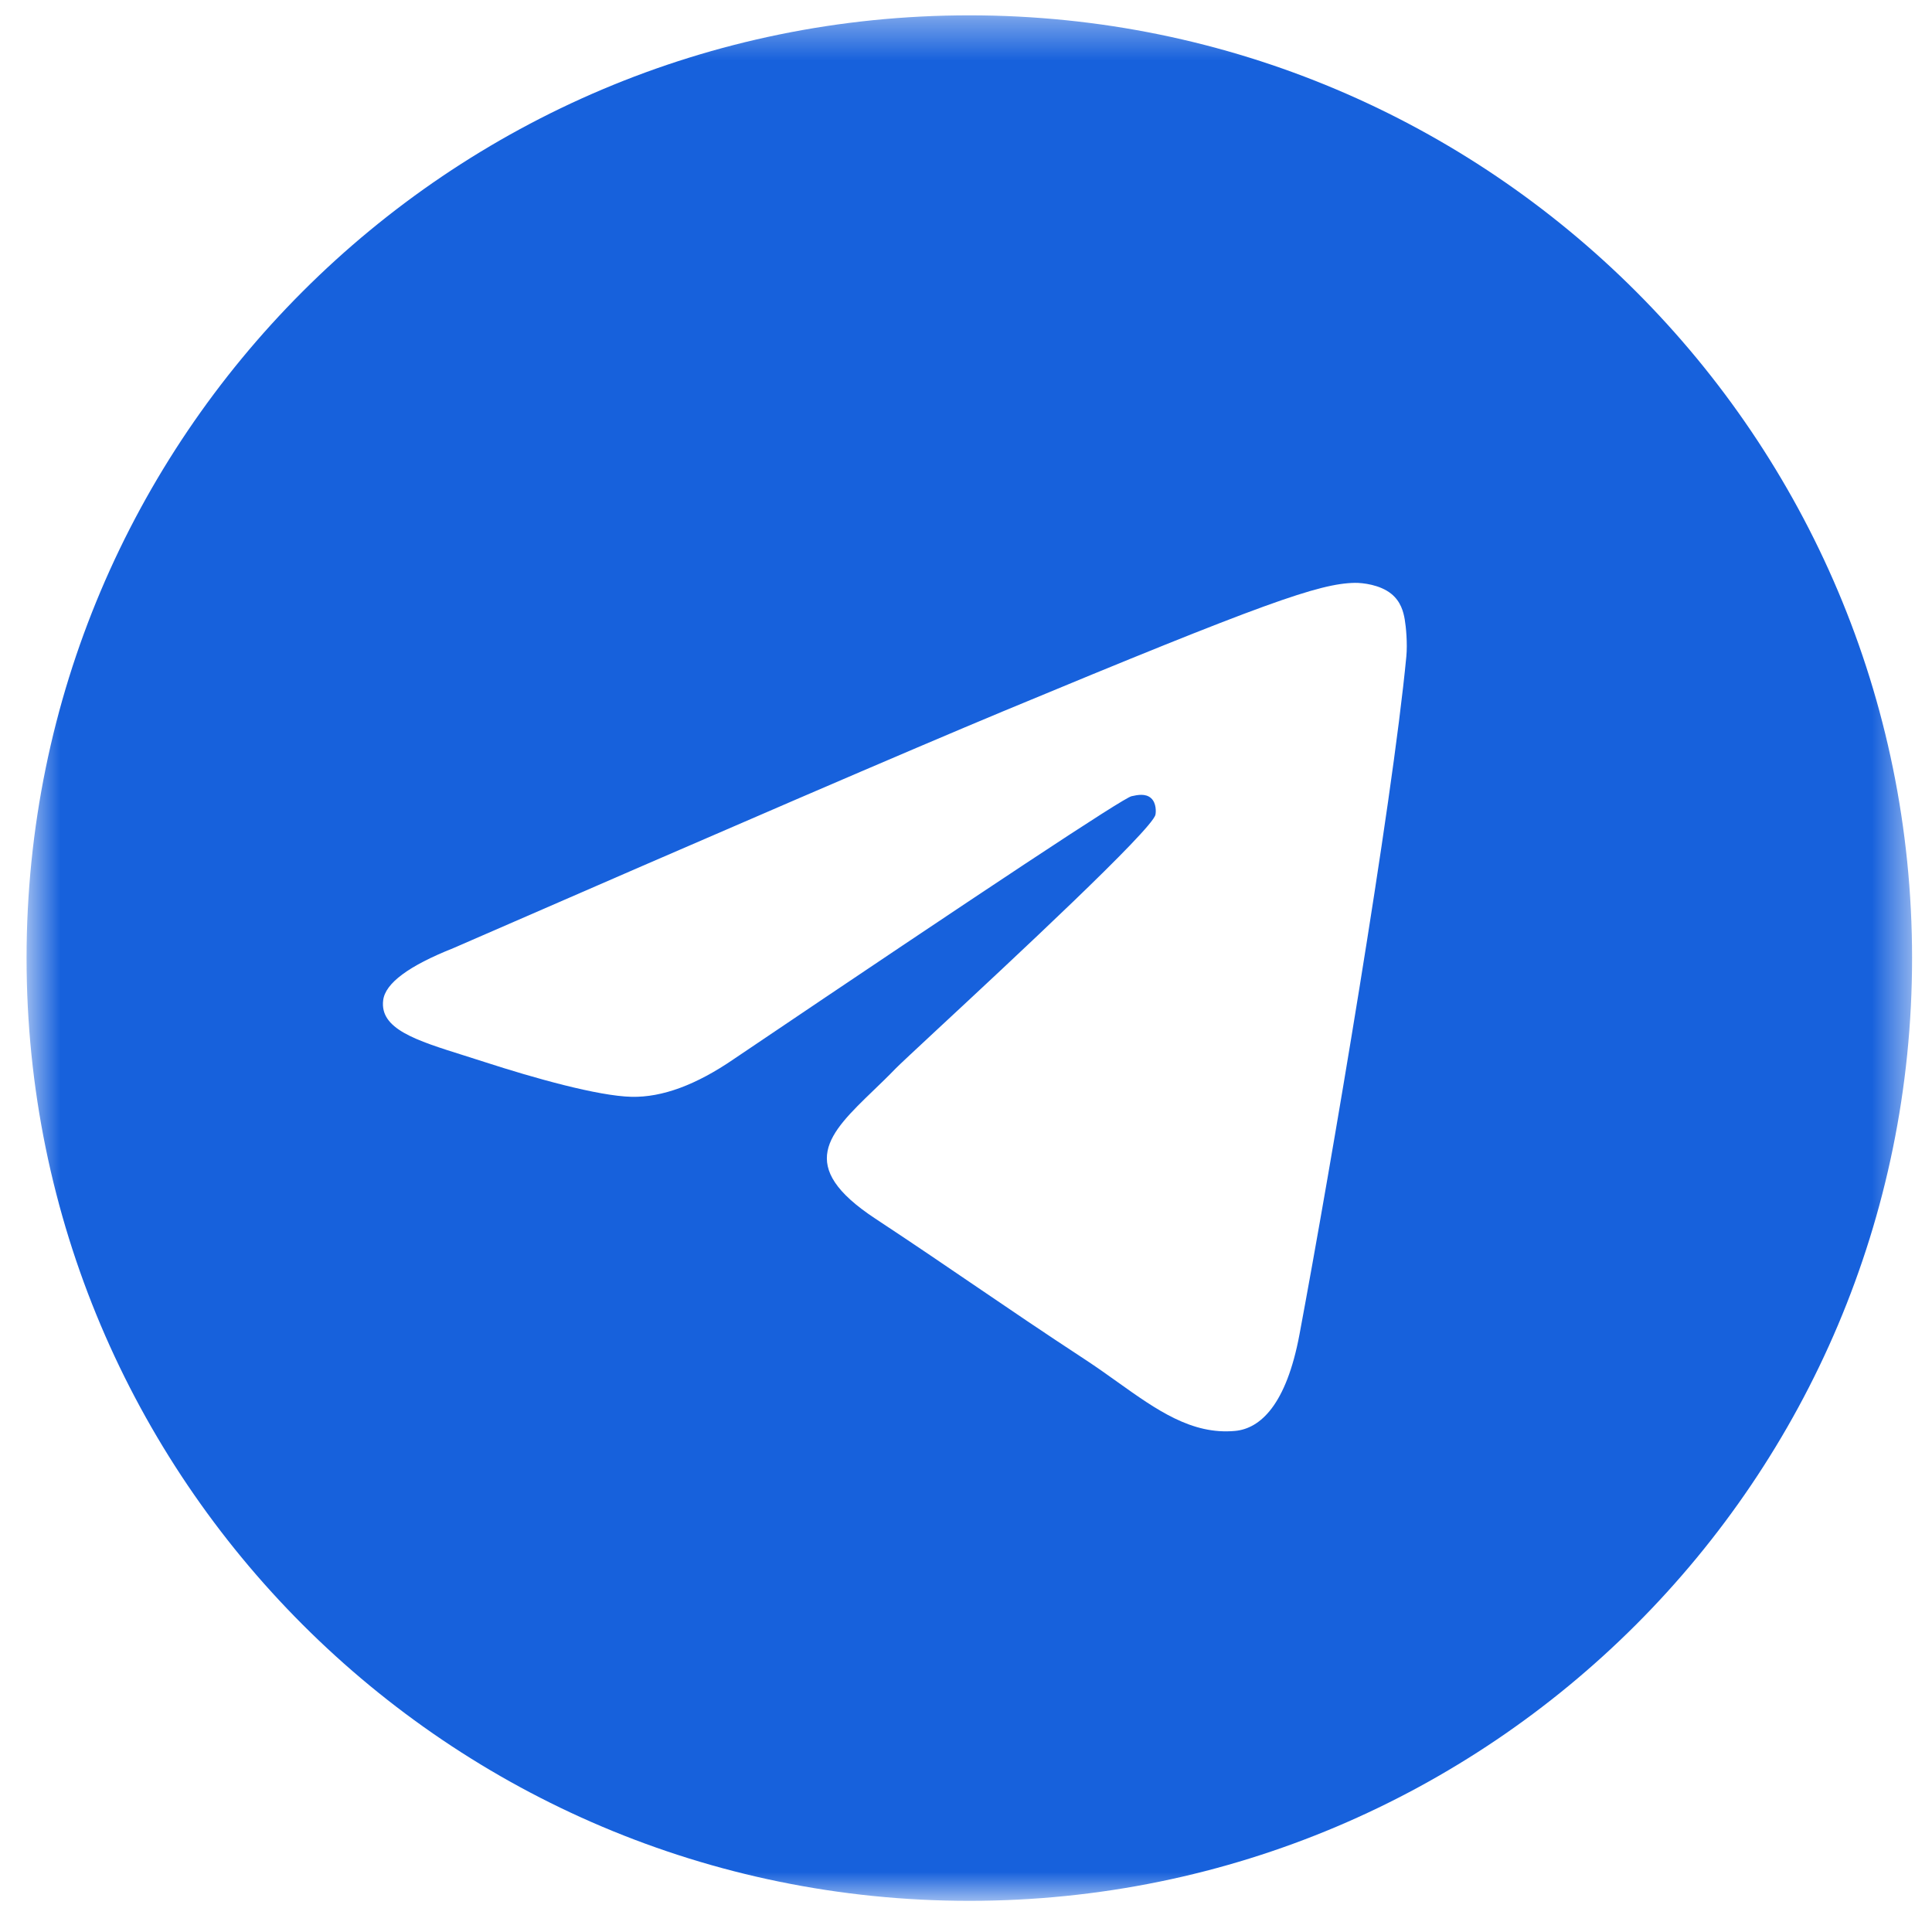 <?xml version="1.0" encoding="UTF-8"?> <svg xmlns="http://www.w3.org/2000/svg" width="48" height="48" viewBox="0 0 48 48" fill="none"><g clip-path="url(#clip0_210_506)"><mask id="mask0_210_506" style="mask-type:luminance" maskUnits="userSpaceOnUse" x="0" y="0" width="48" height="48"><path d="M47.505 0.381H0.66V47.226H47.505V0.381Z" fill="white"></path></mask><g mask="url(#mask0_210_506)"><path fill-rule="evenodd" clip-rule="evenodd" d="M47.505 23.803C47.505 36.739 37.019 47.226 24.083 47.226C11.147 47.226 0.66 36.739 0.66 23.803C0.66 10.867 11.147 0.381 24.083 0.381C37.019 0.381 47.505 10.867 47.505 23.803ZM24.922 17.672C22.644 18.62 18.091 20.581 11.263 23.556C10.154 23.997 9.573 24.428 9.52 24.85C9.431 25.563 10.323 25.844 11.539 26.226C11.704 26.278 11.876 26.332 12.051 26.389C13.247 26.777 14.856 27.232 15.692 27.25C16.451 27.267 17.297 26.954 18.232 26.312C24.612 22.006 27.905 19.829 28.112 19.782C28.258 19.749 28.46 19.707 28.597 19.829C28.734 19.951 28.721 20.181 28.706 20.243C28.618 20.62 25.114 23.878 23.3 25.563C22.735 26.089 22.334 26.462 22.252 26.547C22.068 26.738 21.881 26.918 21.701 27.091C20.59 28.163 19.757 28.966 21.748 30.277C22.704 30.907 23.469 31.429 24.233 31.949C25.067 32.517 25.899 33.083 26.975 33.788C27.249 33.968 27.511 34.155 27.766 34.337C28.736 35.029 29.608 35.65 30.685 35.551C31.311 35.493 31.958 34.905 32.286 33.15C33.062 29.001 34.587 20.014 34.94 16.31C34.971 15.985 34.932 15.57 34.9 15.388C34.869 15.206 34.804 14.946 34.567 14.754C34.286 14.526 33.853 14.478 33.659 14.481C32.779 14.497 31.427 14.967 24.922 17.672Z" fill="#1761DC"></path></g></g><defs><clipPath id="clip0_210_506"><rect width="48" height="48" fill="white"></rect></clipPath></defs></svg> 